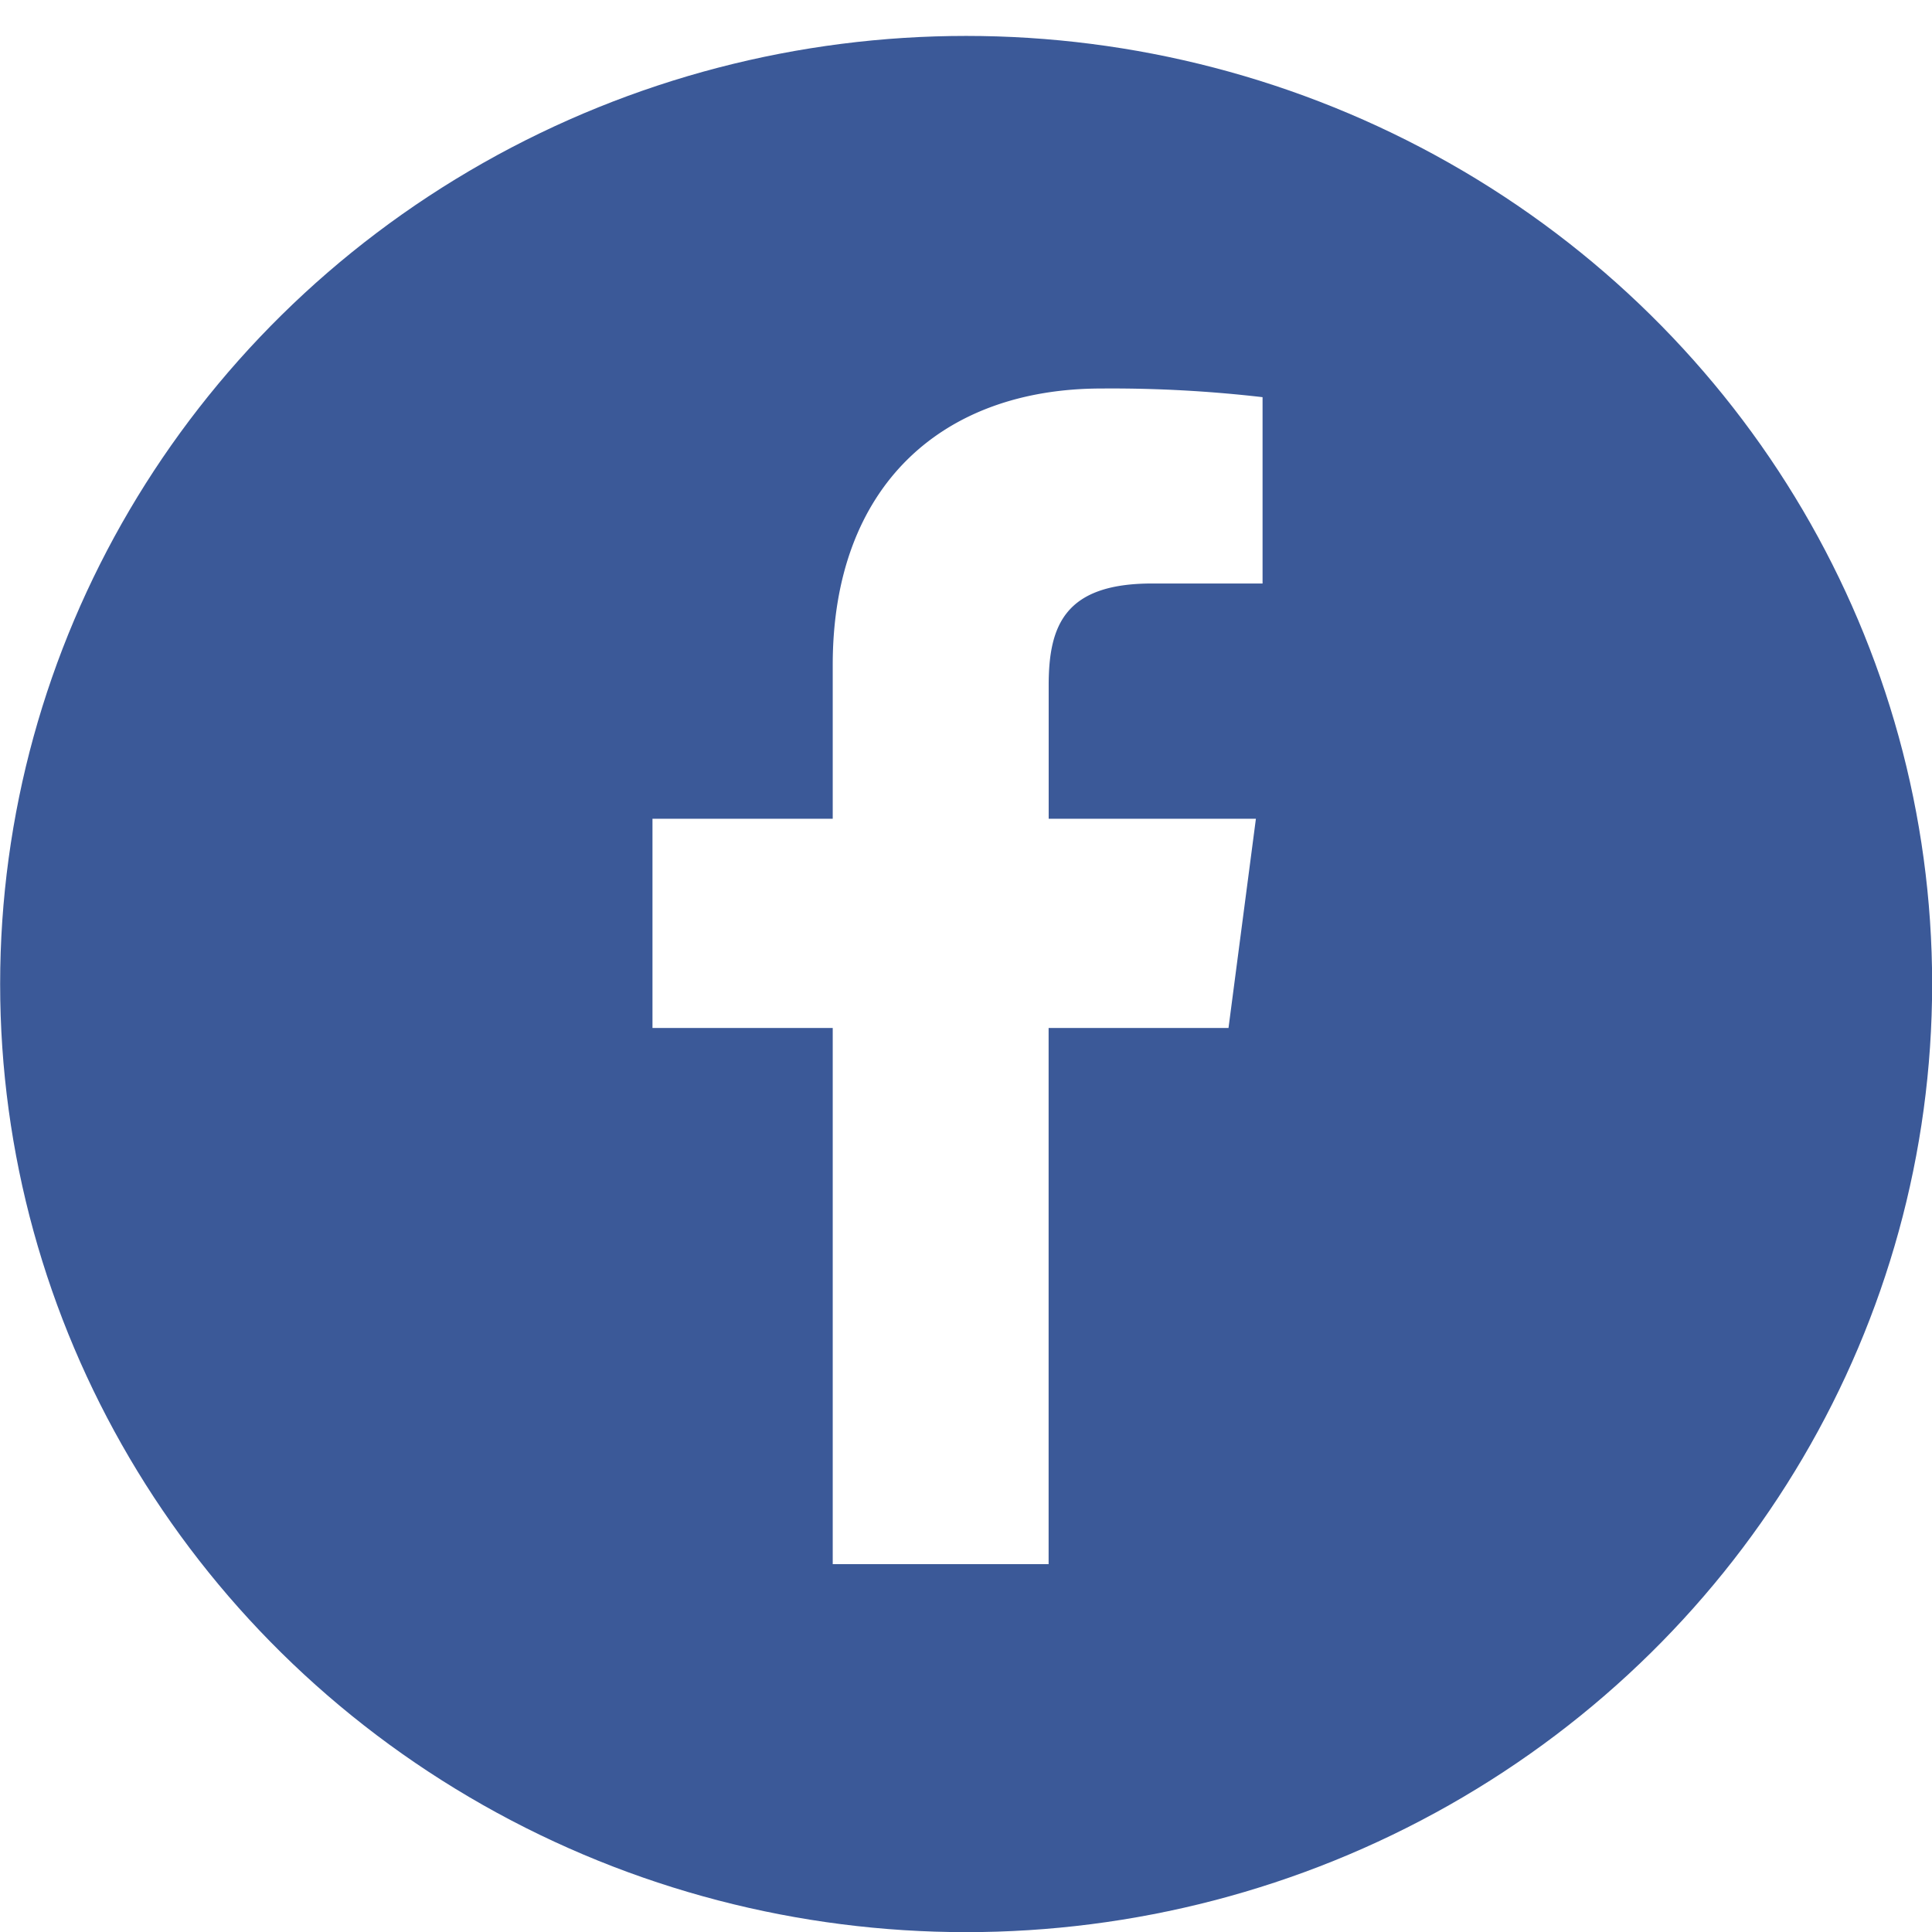 <svg xmlns="http://www.w3.org/2000/svg" xmlns:xlink="http://www.w3.org/1999/xlink" width="54" height="54" viewBox="0 0 54 54">
  <defs>
    <filter id="Ellipse_1" x="0" y="0" width="54" height="54" filterUnits="userSpaceOnUse">
      <feOffset dy="1" input="SourceAlpha"/>
      <feGaussianBlur result="blur"/>
      <feFlood/>
      <feComposite operator="in" in2="blur"/>
      <feComposite in="SourceGraphic"/>
    </filter>
  </defs>
  <g id="Group_515" data-name="Group 515" transform="translate(0.314 0.254)">
    <g transform="matrix(1, 0, 0, 1, -0.31, -0.25)" filter="url(#Ellipse_1)">
      <ellipse id="Ellipse_1-2" data-name="Ellipse 1" cx="27" cy="26.5" rx="27" ry="26.5" fill="#3b5998"/>
    </g>
    <g id="Group_1" data-name="Group 1" transform="translate(17.923 10.605)">
      <path id="Path_1" data-name="Path 1" d="M17.063,5.45h-3.1c-2.434,0-2.889,1.167-2.889,2.846v3.729h5.792L16.1,17.874H11.072V32.859H5.038V17.874H0V12.025H5.038v-4.3C5.038,2.718,8.1,0,12.552,0a36.622,36.622,0,0,1,4.5.242V5.45Z" fill="#fff"/>
    </g>
  </g>
</svg>
